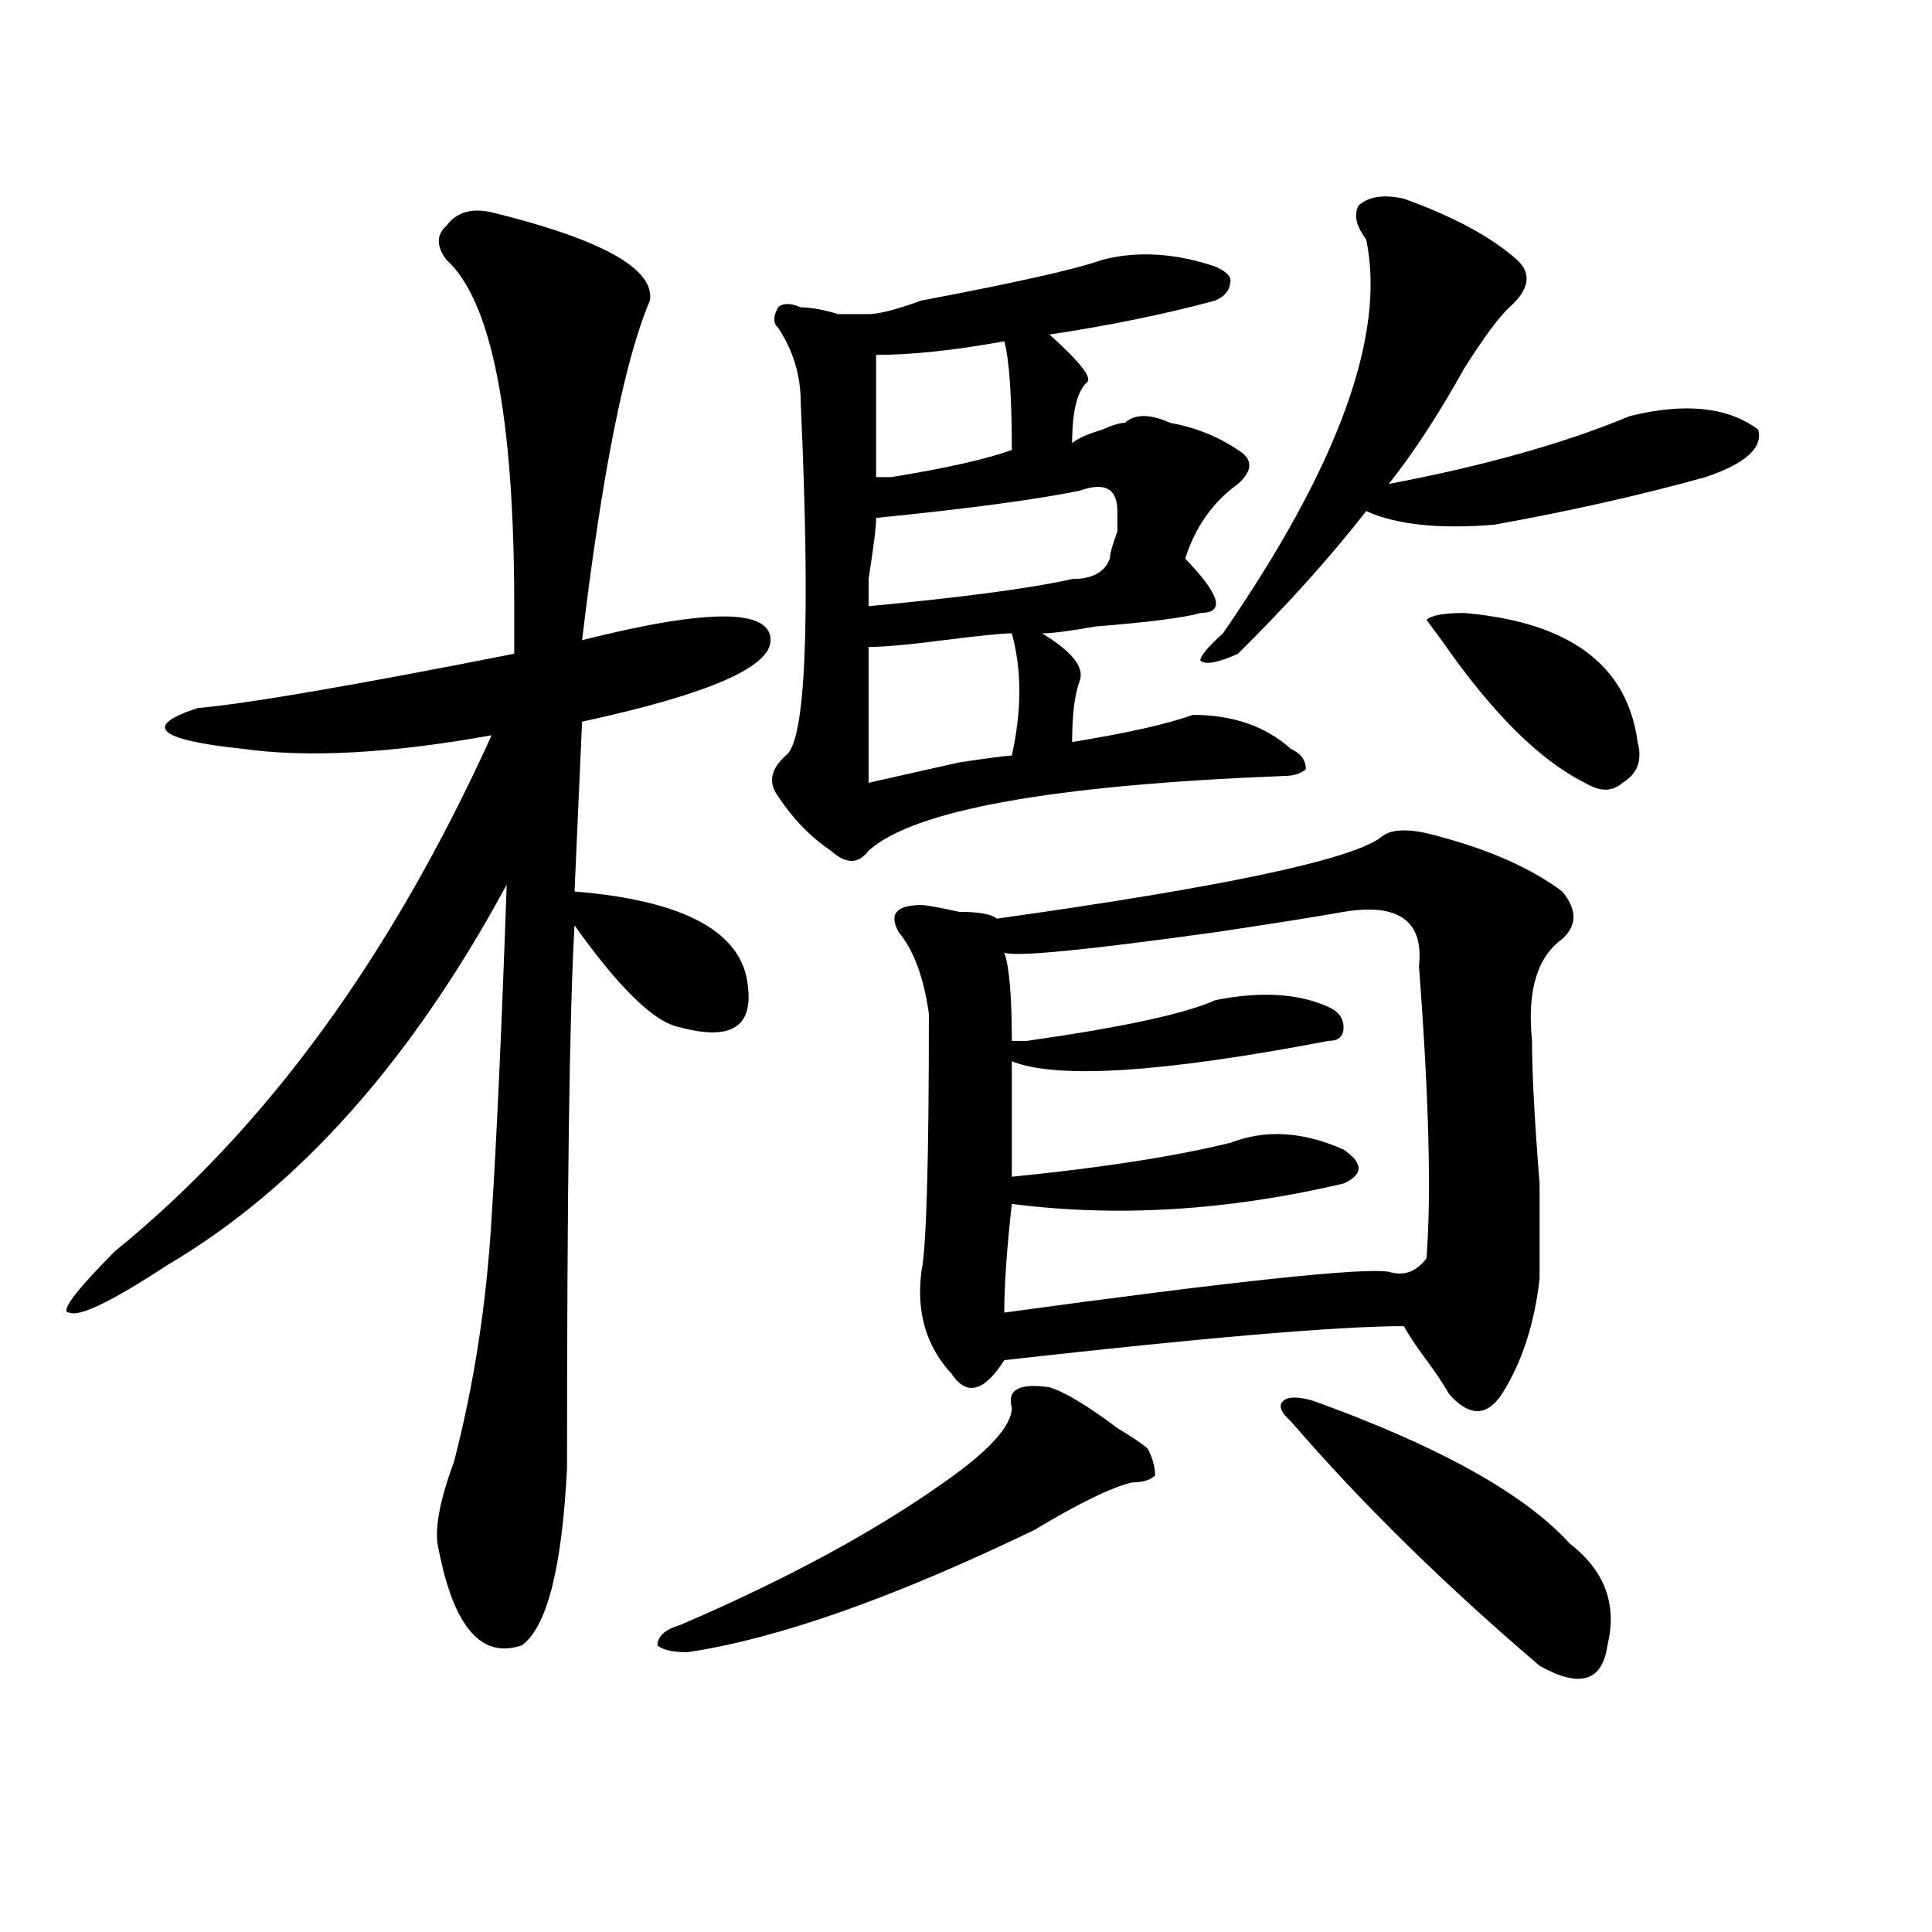 <?xml version="1.0" encoding="utf-8"?>
<!-- Generator: Adobe Illustrator 16.0.0, SVG Export Plug-In . SVG Version: 6.00 Build 0)  -->
<!DOCTYPE svg PUBLIC "-//W3C//DTD SVG 1.1//EN" "http://www.w3.org/Graphics/SVG/1.1/DTD/svg11.dtd">
<svg version="1.1" id="图层_1" xmlns="http://www.w3.org/2000/svg" xmlns:xlink="http://www.w3.org/1999/xlink" x="0px" y="0px"
	 width="1000px" height="1000px" viewBox="0 0 1000 1000" enable-background="new 0 0 1000 1000" xml:space="preserve">
<path d="M254.457,109.859c57.193,14.063,84.51,29.334,81.949,45.703c-13.049,30.487-24.756,89.1-35.121,175.781
	c64.998-16.369,97.559-16.369,97.559,0c0,14.063-32.561,28.125-97.559,42.188l-3.902,87.891
	c57.193,4.725,87.132,21.094,89.754,49.219c2.561,21.094-9.146,28.125-35.121,21.094c-13.049-2.307-31.219-19.885-54.633-52.734
	c-2.622,44.55-3.902,138.318-3.902,281.25c-2.622,51.525-10.427,82.013-23.414,91.406c-20.854,7.031-35.121-9.394-42.926-49.219
	c-2.622-9.338,0-24.609,7.805-45.703c10.365-39.825,16.89-82.013,19.512-126.563c2.561-39.825,5.183-97.229,7.805-172.266
	c-49.45,91.406-107.985,157.05-175.605,196.875c-28.658,18.787-45.548,26.972-50.73,24.609c-5.244,0,2.561-10.547,23.414-31.641
	c78.047-63.281,143.045-152.325,195.117-267.188c-52.072,9.394-94.998,11.756-128.777,7.031
	c-44.268-4.669-52.072-11.7-23.414-21.094c25.975-2.307,80.607-11.7,163.898-28.125v-24.609c0-98.438-11.707-158.203-35.121-179.297
	c-5.244-7.031-5.244-12.854,0-17.578C236.226,109.859,244.03,107.553,254.457,109.859z M543.23,718.063
	c7.805,2.362,19.512,9.394,35.121,21.094c7.805,4.725,12.987,8.24,15.609,10.547c2.561,4.725,3.902,9.394,3.902,14.063
	c-2.622,2.362-6.524,3.516-11.707,3.516c-10.427,2.362-27.316,10.547-50.73,24.609c-72.864,35.156-132.68,56.25-179.508,63.281
	c-7.805,0-13.049-1.209-15.609-3.516c0-4.725,3.902-8.24,11.707-10.547c54.633-23.456,100.119-48.01,136.582-73.828
	c23.414-16.369,35.121-29.278,35.121-38.672C521.097,719.271,527.621,715.756,543.23,718.063z M570.547,134.469
	c18.17-4.669,37.682-3.516,58.535,3.516c5.183,2.362,7.805,4.725,7.805,7.031c0,4.725-2.622,8.24-7.805,10.547
	c-26.036,7.031-54.633,12.909-85.852,17.578c15.609,14.063,22.072,22.303,19.512,24.609c-5.244,4.725-7.805,15.271-7.805,31.641
	c2.561-2.307,7.805-4.669,15.609-7.031c5.183-2.307,9.085-3.516,11.707-3.516c5.183-4.669,12.987-4.669,23.414,0
	c12.987,2.362,24.694,7.031,35.121,14.063c7.805,4.725,7.805,10.547,0,17.578c-13.049,9.394-22.134,22.303-27.316,38.672
	c18.17,18.787,20.792,28.125,7.805,28.125c-7.805,2.362-26.036,4.725-54.633,7.031c-13.049,2.362-22.134,3.516-27.316,3.516
	c15.609,9.394,22.072,17.578,19.512,24.609c-2.622,7.031-3.902,17.578-3.902,31.641c28.597-4.669,49.389-9.338,62.438-14.063
	c20.792,0,37.682,5.878,50.73,17.578c5.183,2.362,7.805,5.878,7.805,10.547c-2.622,2.362-6.524,3.516-11.707,3.516
	c-119.692,4.725-191.215,17.578-214.629,38.672c-5.244,7.031-11.707,7.031-19.512,0c-10.427-7.031-19.512-16.369-27.316-28.125
	c-5.244-7.031-3.902-14.063,3.902-21.094c10.365-7.031,12.987-67.95,7.805-182.813c0-14.063-3.902-26.916-11.707-38.672
	c-2.622-2.307-2.622-5.822,0-10.547c2.561-2.307,6.463-2.307,11.707,0c5.183,0,11.707,1.209,19.512,3.516c7.805,0,12.987,0,15.609,0
	c5.183,0,14.268-2.307,27.316-7.031C526.279,146.225,557.498,139.193,570.547,134.469z M558.84,254
	c-23.414,4.725-58.535,9.394-105.363,14.063c0,4.725-1.342,15.271-3.902,31.641c0,7.031,0,11.756,0,14.063
	c49.389-4.669,84.51-9.338,105.363-14.063c10.365,0,16.89-3.516,19.512-10.547c0-2.307,1.28-7.031,3.902-14.063
	c0-4.669,0-8.185,0-10.547C578.352,252.847,571.827,249.331,558.84,254z M523.719,327.828c-5.244,0-16.951,1.209-35.121,3.516
	c-18.231,2.362-31.219,3.516-39.023,3.516c0,18.787,0,42.188,0,70.313c10.365-2.307,25.975-5.822,46.828-10.547
	c15.609-2.307,24.694-3.516,27.316-3.516C528.901,367.709,528.901,346.615,523.719,327.828z M519.816,176.656
	c-26.036,4.725-48.17,7.031-66.34,7.031c0,21.094,0,42.188,0,63.281c2.561,0,5.183,0,7.805,0
	c28.597-4.669,49.389-9.338,62.438-14.063C523.719,204.781,522.377,186.05,519.816,176.656z M714.934,433.297
	c5.183-4.669,15.609-4.669,31.219,0c25.975,7.031,46.828,16.425,62.438,28.125c7.805,9.394,7.805,17.578,0,24.609
	c-13.049,9.394-18.231,26.972-15.609,52.734c0,16.425,1.28,41.034,3.902,73.828c0,23.456,0,39.881,0,49.219
	c-2.622,23.456-9.146,43.396-19.512,59.766c-7.805,11.756-16.951,11.756-27.316,0c-2.622-4.669-6.524-10.547-11.707-17.578
	c-5.244-7.031-9.146-12.854-11.707-17.578c-33.841,0-102.803,5.878-206.824,17.578c-10.427,16.425-19.512,18.787-27.316,7.031
	c-13.049-14.063-18.231-31.641-15.609-52.734c2.561-11.7,3.902-56.25,3.902-133.594c-2.622-18.731-7.805-32.794-15.609-42.188
	c-5.244-9.338-1.342-14.063,11.707-14.063c2.561,0,9.085,1.209,19.512,3.516c10.365,0,16.89,1.209,19.512,3.516
	C632.984,459.115,699.324,445.053,714.934,433.297z M695.422,471.969c-13.049,2.362-35.121,5.878-66.34,10.547
	c-67.682,9.394-104.083,12.909-109.266,10.547c2.561,7.031,3.902,22.303,3.902,45.703c2.561,0,5.183,0,7.805,0
	c49.389-7.031,81.949-14.063,97.559-21.094c23.414-4.669,42.926-3.516,58.535,3.516c5.183,2.362,7.805,5.878,7.805,10.547
	c0,4.725-2.622,7.031-7.805,7.031c-85.852,16.425-140.484,19.94-163.898,10.547c0,18.787,0,38.672,0,59.766
	c46.828-4.669,84.51-10.547,113.168-17.578c18.17-7.031,37.682-5.822,58.535,3.516c10.365,7.031,10.365,12.909,0,17.578
	c-59.877,14.063-117.07,17.578-171.703,10.547c-2.622,23.456-3.902,42.188-3.902,56.25c119.631-16.369,185.971-23.4,199.02-21.094
	c7.805,2.362,14.268,0,19.512-7.031c2.561-32.794,1.28-83.166-3.902-151.172C737.006,476.693,724.019,467.3,695.422,471.969z
	 M726.641,102.828c25.975,9.394,45.486,19.94,58.535,31.641c7.805,7.031,6.463,15.271-3.902,24.609
	c-5.244,4.725-13.049,15.271-23.414,31.641c-13.049,23.456-26.036,43.396-39.023,59.766c49.389-9.338,91.034-21.094,124.875-35.156
	c28.597-7.031,50.73-4.669,66.34,7.031c2.561,9.394-6.524,17.578-27.316,24.609c-33.841,9.394-70.242,17.578-109.266,24.609
	c-28.658,2.362-50.73,0-66.34-7.031c-18.231,23.456-40.365,48.065-66.34,73.828c-10.427,4.725-16.951,5.878-19.512,3.516
	c0-2.307,3.902-7.031,11.707-14.063c59.815-86.682,84.51-154.688,74.145-203.906c-5.244-7.031-6.524-12.854-3.902-17.578
	C708.409,101.675,716.214,100.521,726.641,102.828z M679.813,725.094c64.998,23.456,109.266,48.065,132.68,73.828
	c18.17,14.063,24.694,31.641,19.512,52.734c-2.622,18.731-14.329,22.247-35.121,10.547c-49.45-42.188-92.376-84.375-128.777-126.563
	c-5.244-4.669-6.524-8.185-3.902-10.547C666.764,722.787,672.008,722.787,679.813,725.094z M746.152,331.344l-7.805-10.547
	c2.561-2.307,9.085-3.516,19.512-3.516c54.633,4.725,84.51,26.972,89.754,66.797c2.561,9.394,0,16.425-7.805,21.094
	c-5.244,4.725-11.707,4.725-19.512,0C796.883,393.472,772.127,368.862,746.152,331.344z"/>
</svg>
